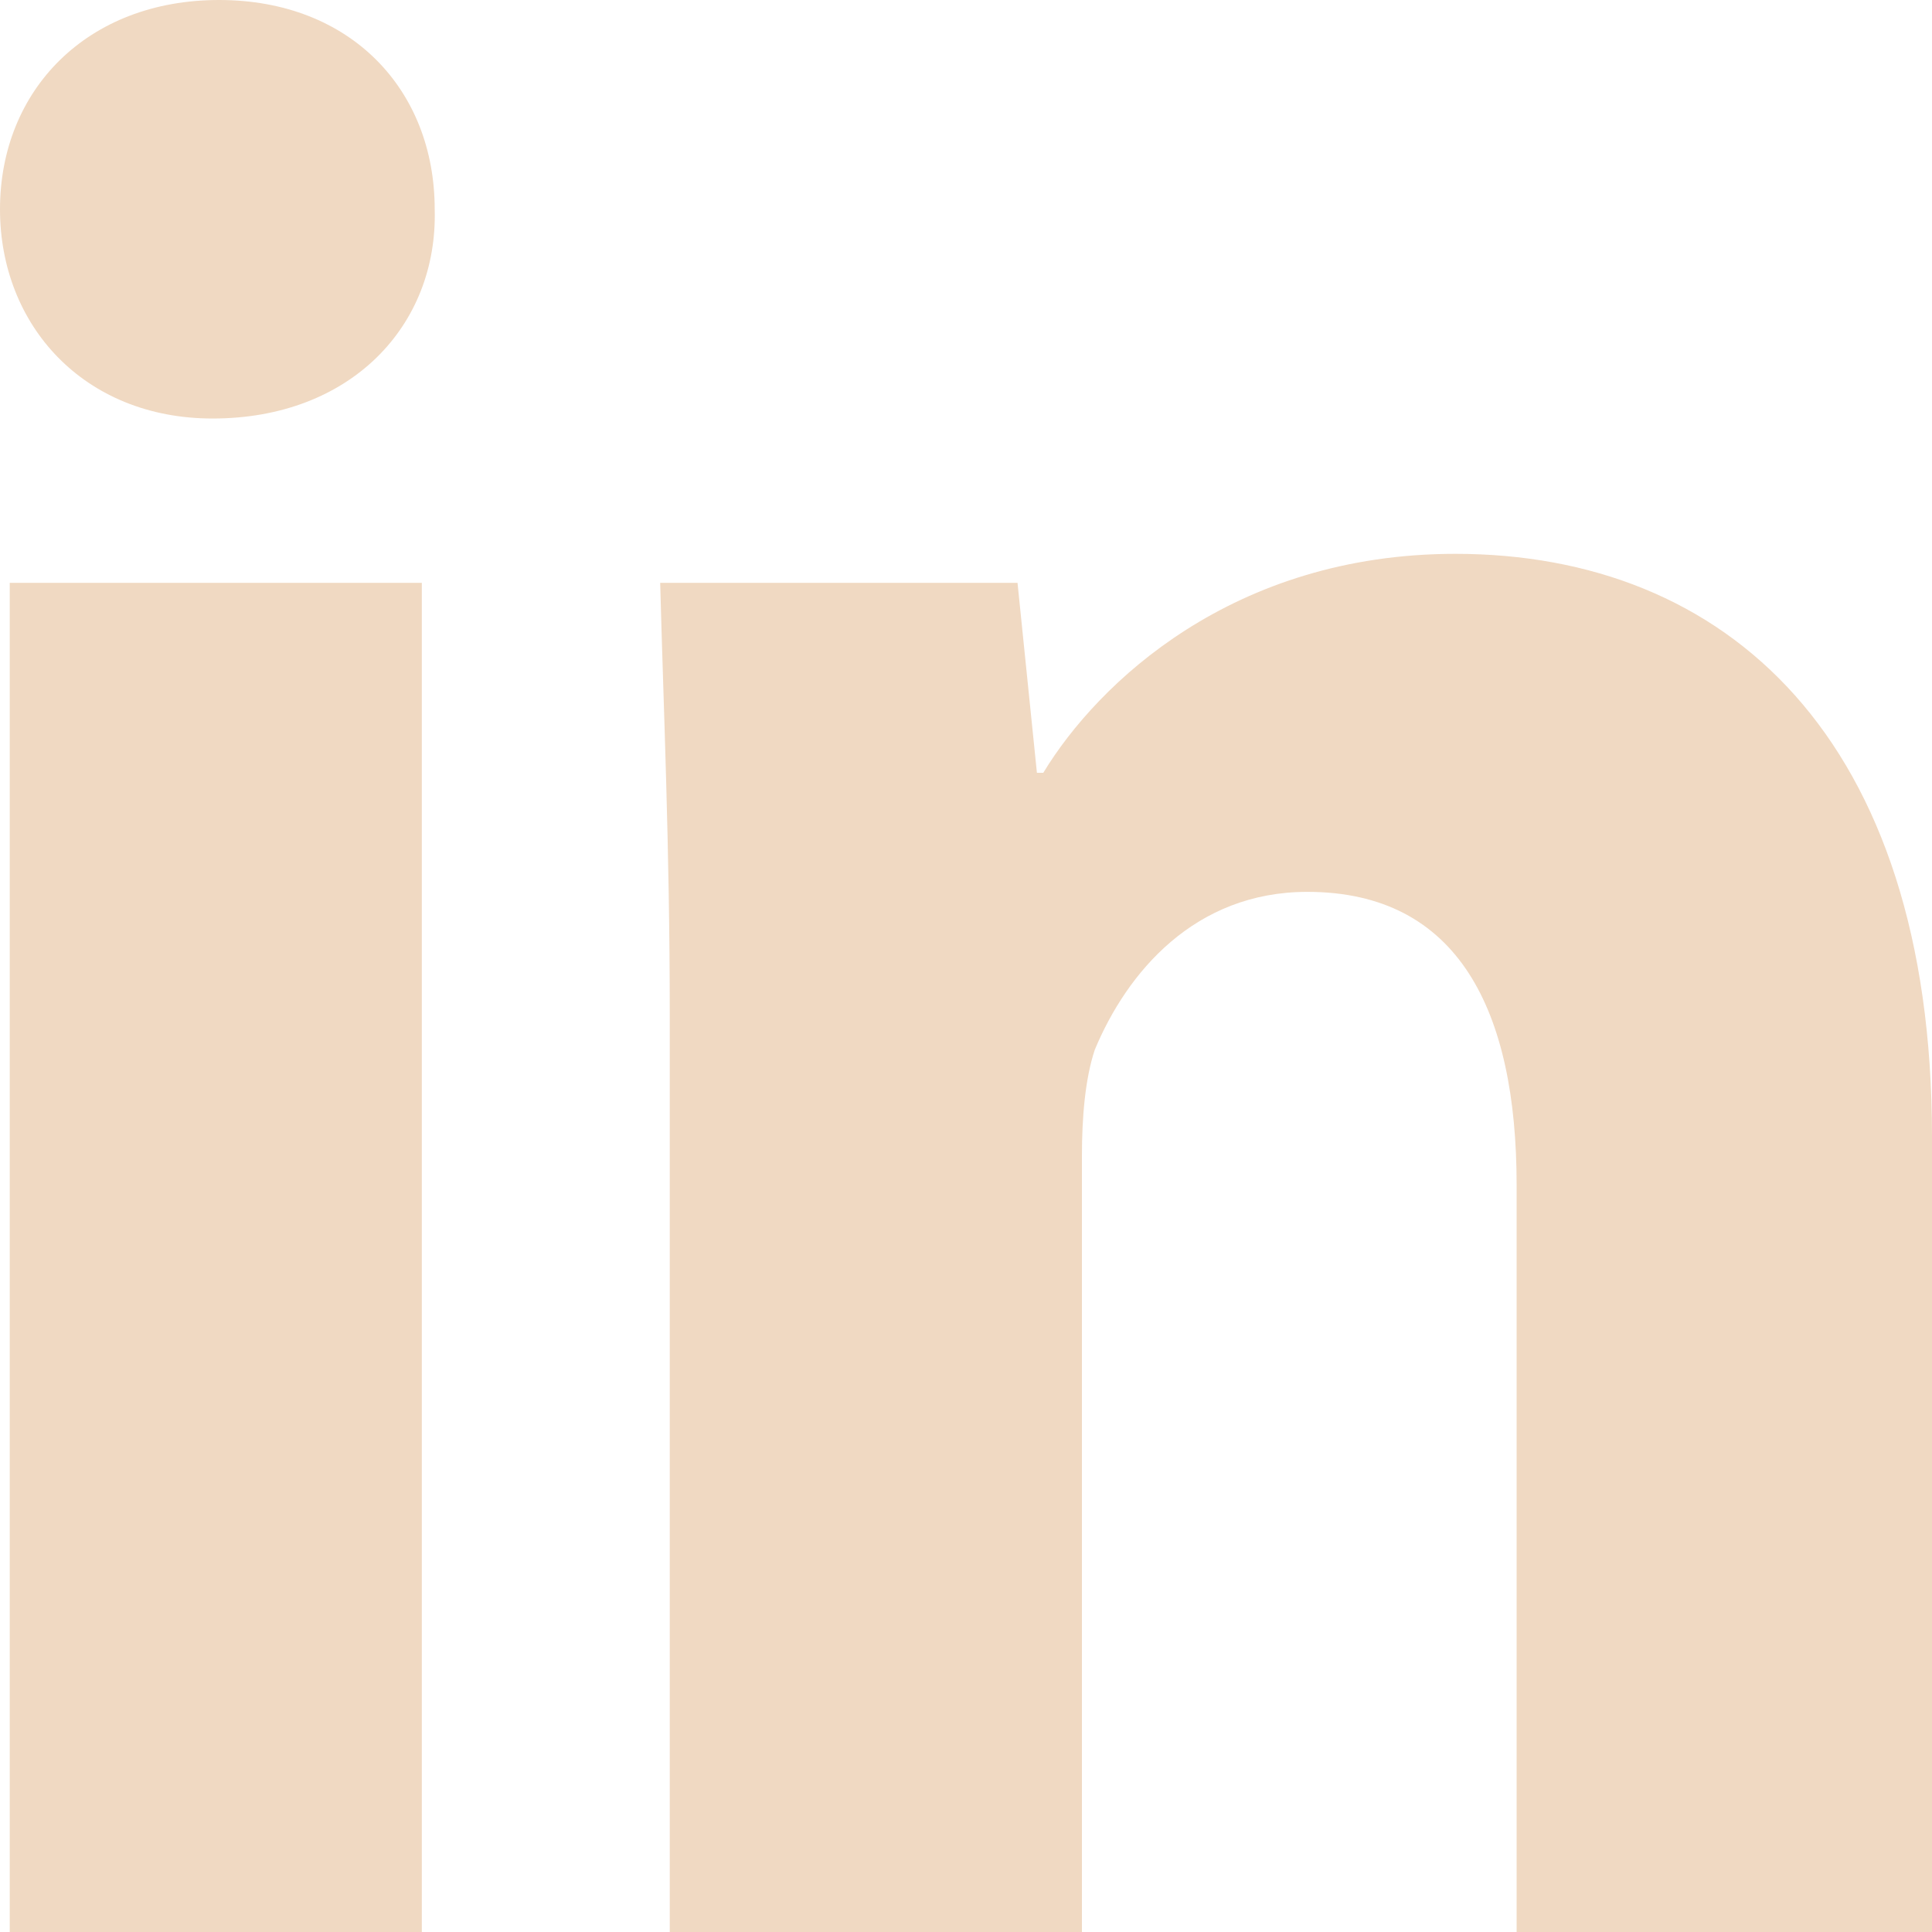 <svg width="24" height="24" viewBox="0 0 24 24" fill="none" xmlns="http://www.w3.org/2000/svg">
<path d="M2.721 0C1.081 0 0 1.12 0 2.6C0 4.04 1.041 5.199 2.641 5.199C4.361 5.199 5.44 4.04 5.4 2.6C5.4 1.12 4.361 0 2.721 0ZM18.079 6.88C15.32 6.88 13.64 8.48 12.96 9.6H12.881L12.64 7.24H8.201C8.241 8.76 8.32 10.521 8.32 12.601V24H13.44V14.36C13.44 13.88 13.48 13.4 13.6 13.04C14 12.08 14.84 11.079 16.24 11.079C18.12 11.079 18.84 12.56 18.84 14.72V24H24V14.121C24 9.16 21.439 6.88 18.079 6.88ZM0.121 7.24V24H5.24V7.24H0.121Z" fill="#F0D9C2"/>
</svg>
